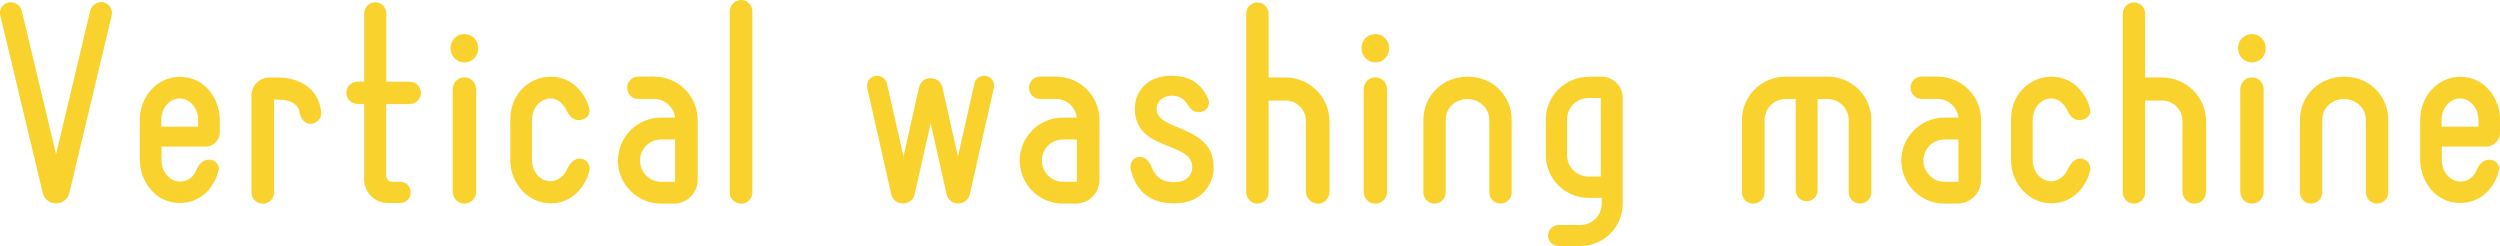<?xml version="1.0" encoding="UTF-8"?><svg id="_レイヤー_2" xmlns="http://www.w3.org/2000/svg" viewBox="0 0 214.53 21.11"><defs><style>.cls-1{fill:#fad22d;}</style></defs><g id="_レイヤー_1-2"><g><path class="cls-1" d="M8.89,.21c.5,.11,.82,.64,.69,1.14l-3.63,15.21c-.3,1.19-1.99,1.19-2.28,0L.03,1.35C-.11,.85,.21,.32,.72,.21c.5-.11,1.01,.21,1.14,.69l2.95,12.33L7.75,.89c.14-.48,.64-.8,1.14-.69Z"/><path class="cls-1" d="M18.74,14.66c-.34,1.46-1.55,2.76-3.31,2.76-2.17,0-3.43-1.96-3.43-3.68v-3.47c0-1.96,1.48-3.68,3.43-3.68,2.24,0,3.43,2.01,3.43,3.68v1.1c0,.66-.55,1.21-1.21,1.21h-3.79v1.17c0,1,.71,1.83,1.58,1.83,.68,0,1.17-.39,1.42-1.01,.18-.46,.57-.89,1.1-.87,.5,.02,.94,.46,.8,.96Zm-4.89-3.79h3.15v-.59c0-1-.71-1.83-1.58-1.83s-1.58,.82-1.58,1.83v.59Z"/><path class="cls-1" d="M23.84,6.65c1.8,0,3.56,.91,3.72,3.04,.04,.53-.43,.94-.96,.94-.48-.02-.8-.48-.89-.96-.11-.73-.75-1.12-1.87-1.12h-.32v7.97c0,.53-.43,.96-.96,.96s-.98-.43-.98-.96V8.18c0-.84,.69-1.53,1.53-1.53h.73Z"/><path class="cls-1" d="M35.15,8.93h-2.01v6.14c0,.3,.23,.53,.5,.53h.69c.53,0,.91,.39,.91,.91s-.39,.91-.91,.91h-1.07c-1.1,0-2.01-.91-2.01-2.01v-6.49h-.55c-.55,0-.98-.43-.98-.96s.43-.96,.98-.96h.55V1.14c0-.5,.43-.94,.96-.94s.94,.43,.94,.94V7.01h2.01c.53,0,.96,.43,.96,.96s-.43,.96-.96,.96Z"/><path class="cls-1" d="M41.04,4.13c0,.69-.53,1.23-1.19,1.23s-1.19-.55-1.19-1.23,.53-1.21,1.19-1.21,1.19,.55,1.19,1.21Zm-.18,12.31c0,.57-.43,1.03-1.01,1.03s-1-.46-1-1.03V7.67c0-.57,.43-1.03,1-1.03s1.01,.46,1.01,1.03v8.77Z"/><path class="cls-1" d="M50.57,14.66c-.18,.87-1.14,2.79-3.33,2.79-1.83,0-3.45-1.62-3.45-3.7v-3.47c0-2.42,1.83-3.7,3.45-3.7,2.19,0,3.15,1.9,3.33,2.76,.11,.5-.25,.89-.78,.96s-.89-.25-1.12-.73c-.37-.78-.87-1.12-1.44-1.12-.87,0-1.58,.82-1.58,1.83v3.47c0,1,.71,1.8,1.58,1.8,.57,0,1.1-.37,1.37-.91,.43-.96,.94-1.1,1.35-1.01,.5,.14,.71,.57,.62,1.03Z"/><path class="cls-1" d="M56.15,6.58c2.06,0,3.72,1.67,3.72,3.72v5.14c0,1.12-.91,2.03-2.03,2.03h-1.12c-2.03,0-3.68-1.64-3.7-3.68v-.02c.02-2.03,1.67-3.68,3.7-3.68h1.21c-.11-.89-.87-1.6-1.78-1.6h-1.37c-.53,0-.96-.41-.96-.96s.43-.96,.96-.96h1.37Zm.57,9.02h1.21v-3.63h-1.21c-1,0-1.8,.82-1.8,1.8s.8,1.83,1.8,1.83Z"/><path class="cls-1" d="M64.56,16.52c0,.53-.43,.96-.96,.96s-.98-.43-.98-.96V.96c0-.53,.46-.96,.98-.96s.96,.43,.96,.96v15.56Z"/><path class="cls-1" d="M85.28,7.56l-2.06,9.11c-.23,1.05-1.76,1.05-1.99,0l-1.37-6.1-1.37,6.1c-.25,1.05-1.76,1.05-2.01,0l-2.06-9.11c-.09-.48,.18-.94,.66-1.03,.46-.11,.91,.18,1.03,.64l1.42,6.26,1.33-5.92c.23-1.07,1.76-1.07,2.01,0l1.33,5.92,1.42-6.26c.09-.46,.55-.75,1.03-.64,.46,.09,.75,.55,.64,1.03Z"/><path class="cls-1" d="M90.63,6.58c2.06,0,3.72,1.67,3.72,3.72v5.14c0,1.12-.91,2.03-2.03,2.03h-1.12c-2.03,0-3.68-1.64-3.7-3.68v-.02c.02-2.03,1.67-3.68,3.7-3.68h1.21c-.11-.89-.87-1.6-1.78-1.6h-1.37c-.53,0-.96-.41-.96-.96s.43-.96,.96-.96h1.37Zm.57,9.02h1.21v-3.63h-1.21c-1,0-1.8,.82-1.8,1.8s.8,1.83,1.8,1.83Z"/><path class="cls-1" d="M104.15,14.37c0,1.3-.91,3.08-3.36,3.08-2.44,.02-3.38-1.39-3.75-2.88-.14-.5,.16-1.05,.66-1.1,.5-.05,.89,.27,1.12,.87,.3,.71,.73,1.28,1.96,1.3,.91,0,1.53-.53,1.53-1.28,0-2.28-4.91-1.32-4.93-5.03,.02-1.74,1.35-2.83,3.08-2.83,1.37,0,2.49,.43,3.2,1.94,.21,.46,0,.96-.46,1.12-.48,.18-.94,0-1.28-.57-.25-.46-.75-.82-1.44-.78-.73,.07-1.23,.48-1.23,1.14,0,1.96,4.89,1.3,4.89,5Z"/><path class="cls-1" d="M114.09,10.44v6.01c0,.57-.46,1.03-1,1.03s-1.03-.46-1.03-1.03v-6.08c0-.96-.78-1.74-1.74-1.74h-1.46v7.88c0,.53-.43,.96-.96,.96s-.96-.43-.96-.96V1.17c0-.53,.43-.96,.96-.96s.96,.43,.96,.96V6.65h1.46c2.08,0,3.77,1.69,3.77,3.79Z"/><path class="cls-1" d="M119.21,4.13c0,.69-.53,1.23-1.19,1.23s-1.19-.55-1.19-1.23,.53-1.21,1.19-1.21,1.19,.55,1.19,1.21Zm-.18,12.31c0,.57-.43,1.03-1.01,1.03s-1-.46-1-1.03V7.67c0-.57,.43-1.03,1-1.03s1.01,.46,1.01,1.03v8.77Z"/><path class="cls-1" d="M129.72,10.3v6.21c0,.53-.43,.96-.96,.96s-.96-.43-.96-.96v-6.21c0-1-.82-1.8-1.87-1.8s-1.87,.75-1.87,1.8v6.21c0,.53-.43,.96-.96,.96s-.96-.43-.96-.96v-6.21c0-2.06,1.62-3.72,3.79-3.72,2.28,0,3.79,1.74,3.79,3.72Z"/><path class="cls-1" d="M136.32,6.58h1.1c1.03,0,1.83,.82,1.83,1.83v9.05c0,2.03-1.62,3.65-3.65,3.65h-1.85c-.5,0-.91-.39-.91-.89s.41-.91,.91-.91h1.85c1.03,0,1.85-.82,1.85-1.85v-.48h-1.12c-2.03,0-3.68-1.64-3.68-3.65v-3.06c0-2.03,1.64-3.68,3.68-3.68Zm1.05,8.57v-6.74h-1.05c-1.03,0-1.85,.82-1.85,1.85v3.06c0,1.01,.82,1.83,1.85,1.83h1.05Z"/><path class="cls-1" d="M156.86,6.58c2.06,0,3.72,1.67,3.72,3.72v6.21c0,.53-.43,.96-.96,.96s-.98-.43-.98-.96v-6.21c0-.98-.8-1.8-1.78-1.8h-.89v7.83c0,.5-.41,.94-.94,.94s-.94-.43-.94-.94v-7.83h-.89c-.98,0-1.78,.82-1.78,1.8v6.21c0,.53-.43,.96-.98,.96s-.96-.43-.96-.96v-6.21c0-2.06,1.67-3.72,3.72-3.72h3.65Z"/><path class="cls-1" d="M166.28,6.58c2.06,0,3.72,1.67,3.72,3.72v5.14c0,1.12-.91,2.03-2.03,2.03h-1.12c-2.03,0-3.68-1.64-3.7-3.68v-.02c.02-2.03,1.67-3.68,3.7-3.68h1.21c-.11-.89-.87-1.6-1.78-1.6h-1.37c-.53,0-.96-.41-.96-.96s.43-.96,.96-.96h1.37Zm.57,9.02h1.21v-3.63h-1.21c-1,0-1.8,.82-1.8,1.8s.8,1.83,1.8,1.83Z"/><path class="cls-1" d="M179.35,14.66c-.18,.87-1.14,2.79-3.33,2.79-1.83,0-3.45-1.62-3.45-3.7v-3.47c0-2.42,1.83-3.7,3.45-3.7,2.19,0,3.15,1.9,3.33,2.76,.11,.5-.25,.89-.78,.96s-.89-.25-1.12-.73c-.37-.78-.87-1.12-1.44-1.12-.87,0-1.58,.82-1.58,1.83v3.47c0,1,.71,1.8,1.58,1.8,.57,0,1.1-.37,1.37-.91,.43-.96,.94-1.1,1.35-1.01,.5,.14,.71,.57,.62,1.03Z"/><path class="cls-1" d="M189.31,10.44v6.01c0,.57-.46,1.03-1,1.03s-1.03-.46-1.03-1.03v-6.08c0-.96-.78-1.74-1.74-1.74h-1.46v7.88c0,.53-.43,.96-.96,.96s-.96-.43-.96-.96V1.17c0-.53,.43-.96,.96-.96s.96,.43,.96,.96V6.65h1.46c2.08,0,3.77,1.69,3.77,3.79Z"/><path class="cls-1" d="M194.43,4.13c0,.69-.53,1.23-1.19,1.23s-1.19-.55-1.19-1.23,.53-1.21,1.19-1.21,1.19,.55,1.19,1.21Zm-.18,12.31c0,.57-.43,1.03-1.01,1.03s-1-.46-1-1.03V7.67c0-.57,.43-1.03,1-1.03s1.01,.46,1.01,1.03v8.77Z"/><path class="cls-1" d="M204.94,10.3v6.21c0,.53-.43,.96-.96,.96s-.96-.43-.96-.96v-6.21c0-1-.82-1.8-1.87-1.8s-1.87,.75-1.87,1.8v6.21c0,.53-.43,.96-.96,.96s-.96-.43-.96-.96v-6.21c0-2.06,1.62-3.72,3.79-3.72,2.28,0,3.79,1.74,3.79,3.72Z"/><path class="cls-1" d="M214.42,14.66c-.34,1.46-1.55,2.76-3.31,2.76-2.17,0-3.43-1.96-3.43-3.68v-3.47c0-1.96,1.48-3.68,3.43-3.68,2.24,0,3.43,2.01,3.43,3.68v1.1c0,.66-.55,1.21-1.21,1.21h-3.79v1.17c0,1,.71,1.83,1.58,1.83,.68,0,1.17-.39,1.42-1.01,.18-.46,.57-.89,1.1-.87,.5,.02,.94,.46,.8,.96Zm-4.89-3.79h3.15v-.59c0-1-.71-1.83-1.58-1.83s-1.58,.82-1.58,1.83v.59Z"/></g></g></svg>